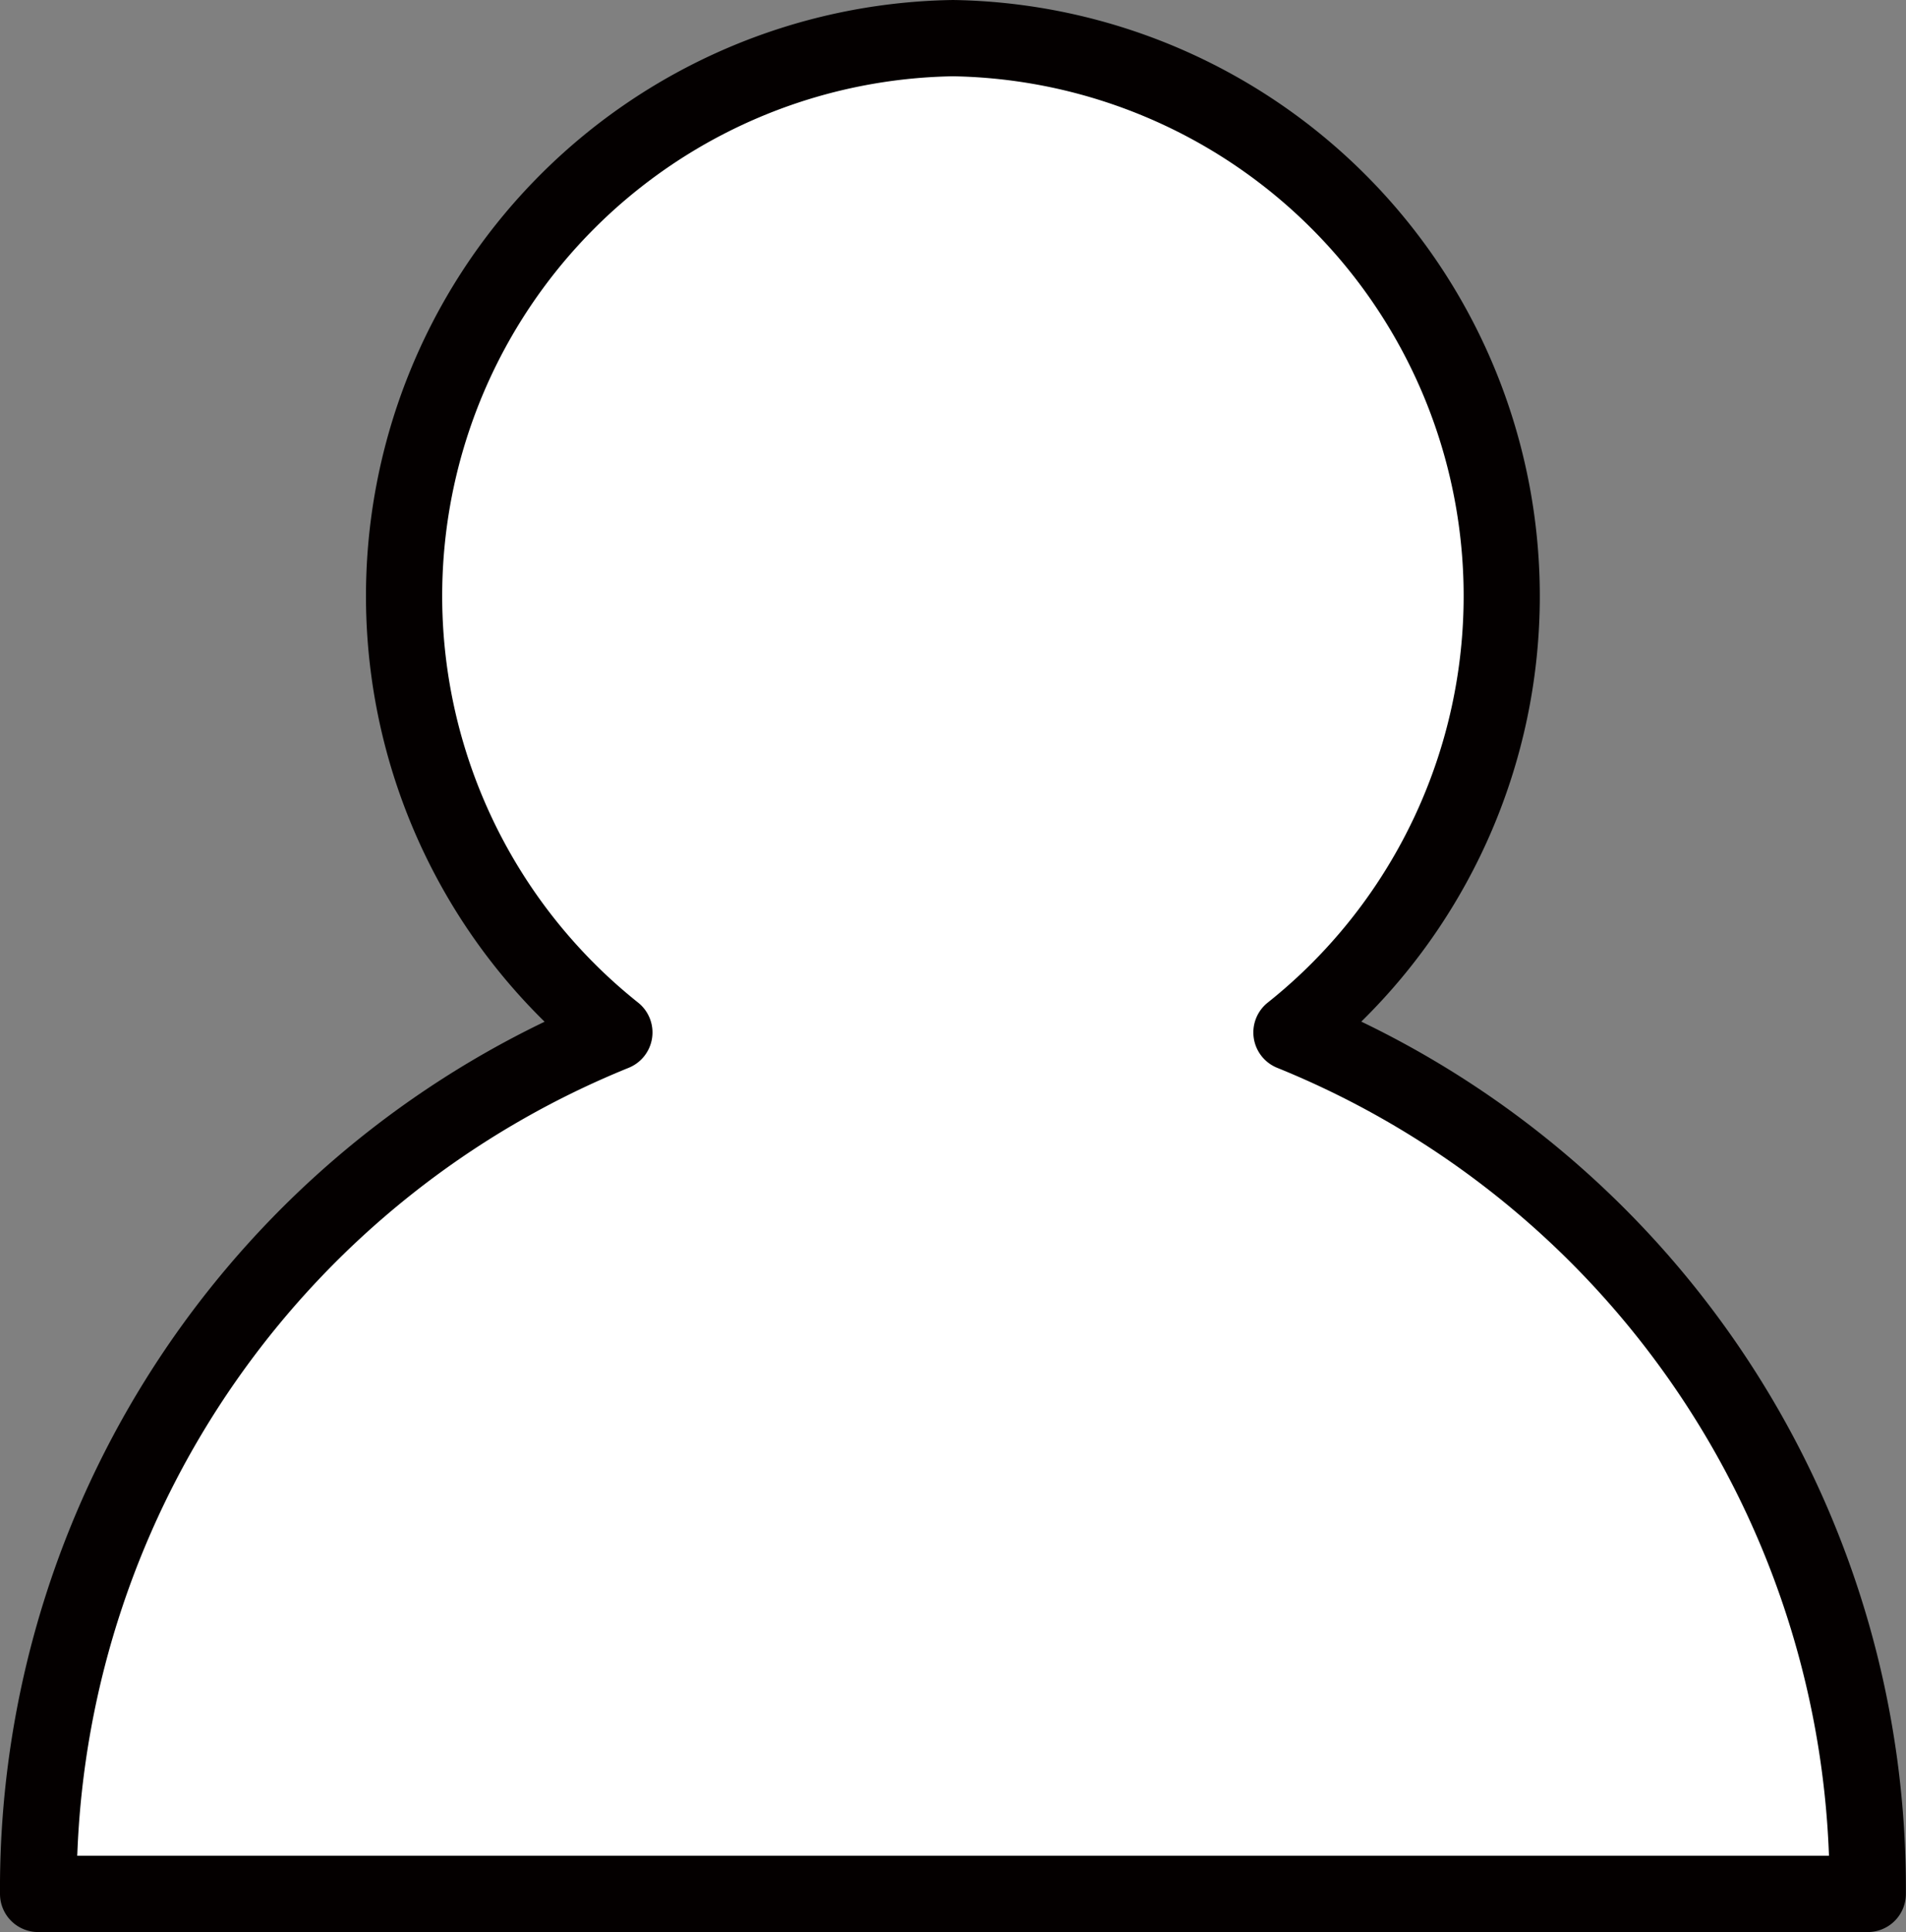 <svg xmlns="http://www.w3.org/2000/svg" viewBox="0 0 34.543 35">
  <rect x="0" y="0" width="34.543" height="35" fill="#808080" stroke="none"/>
  <defs>
    <style>
      .a {
        fill: #fff;
      }

      .b {
        fill: #040000;
      }
    </style>
  </defs>
  <g>
    <path class="a" d="M23.409,18.7A10.108,10.108,0,0,0,17.272.691,10.108,10.108,0,0,0,11.134,18.7,16.8,16.8,0,0,0,.691,34.309H33.852A16.8,16.8,0,0,0,23.409,18.7Z"/>
    <path class="b" d="M33.852,35H.691A.691.691,0,0,1,0,34.309a17.423,17.423,0,0,1,9.87-15.8A10.8,10.8,0,0,1,17.271,0a10.8,10.8,0,0,1,7.4,18.507,17.423,17.423,0,0,1,9.87,15.8A.691.691,0,0,1,33.852,35ZM1.4,33.618H33.147a16.023,16.023,0,0,0-10-14.274.691.691,0,0,1-.172-1.181A9.416,9.416,0,0,0,17.271,1.382a9.416,9.416,0,0,0-5.706,16.781.691.691,0,0,1-.172,1.181A16.021,16.021,0,0,0,1.4,33.618Z"/>
  </g>
</svg>
